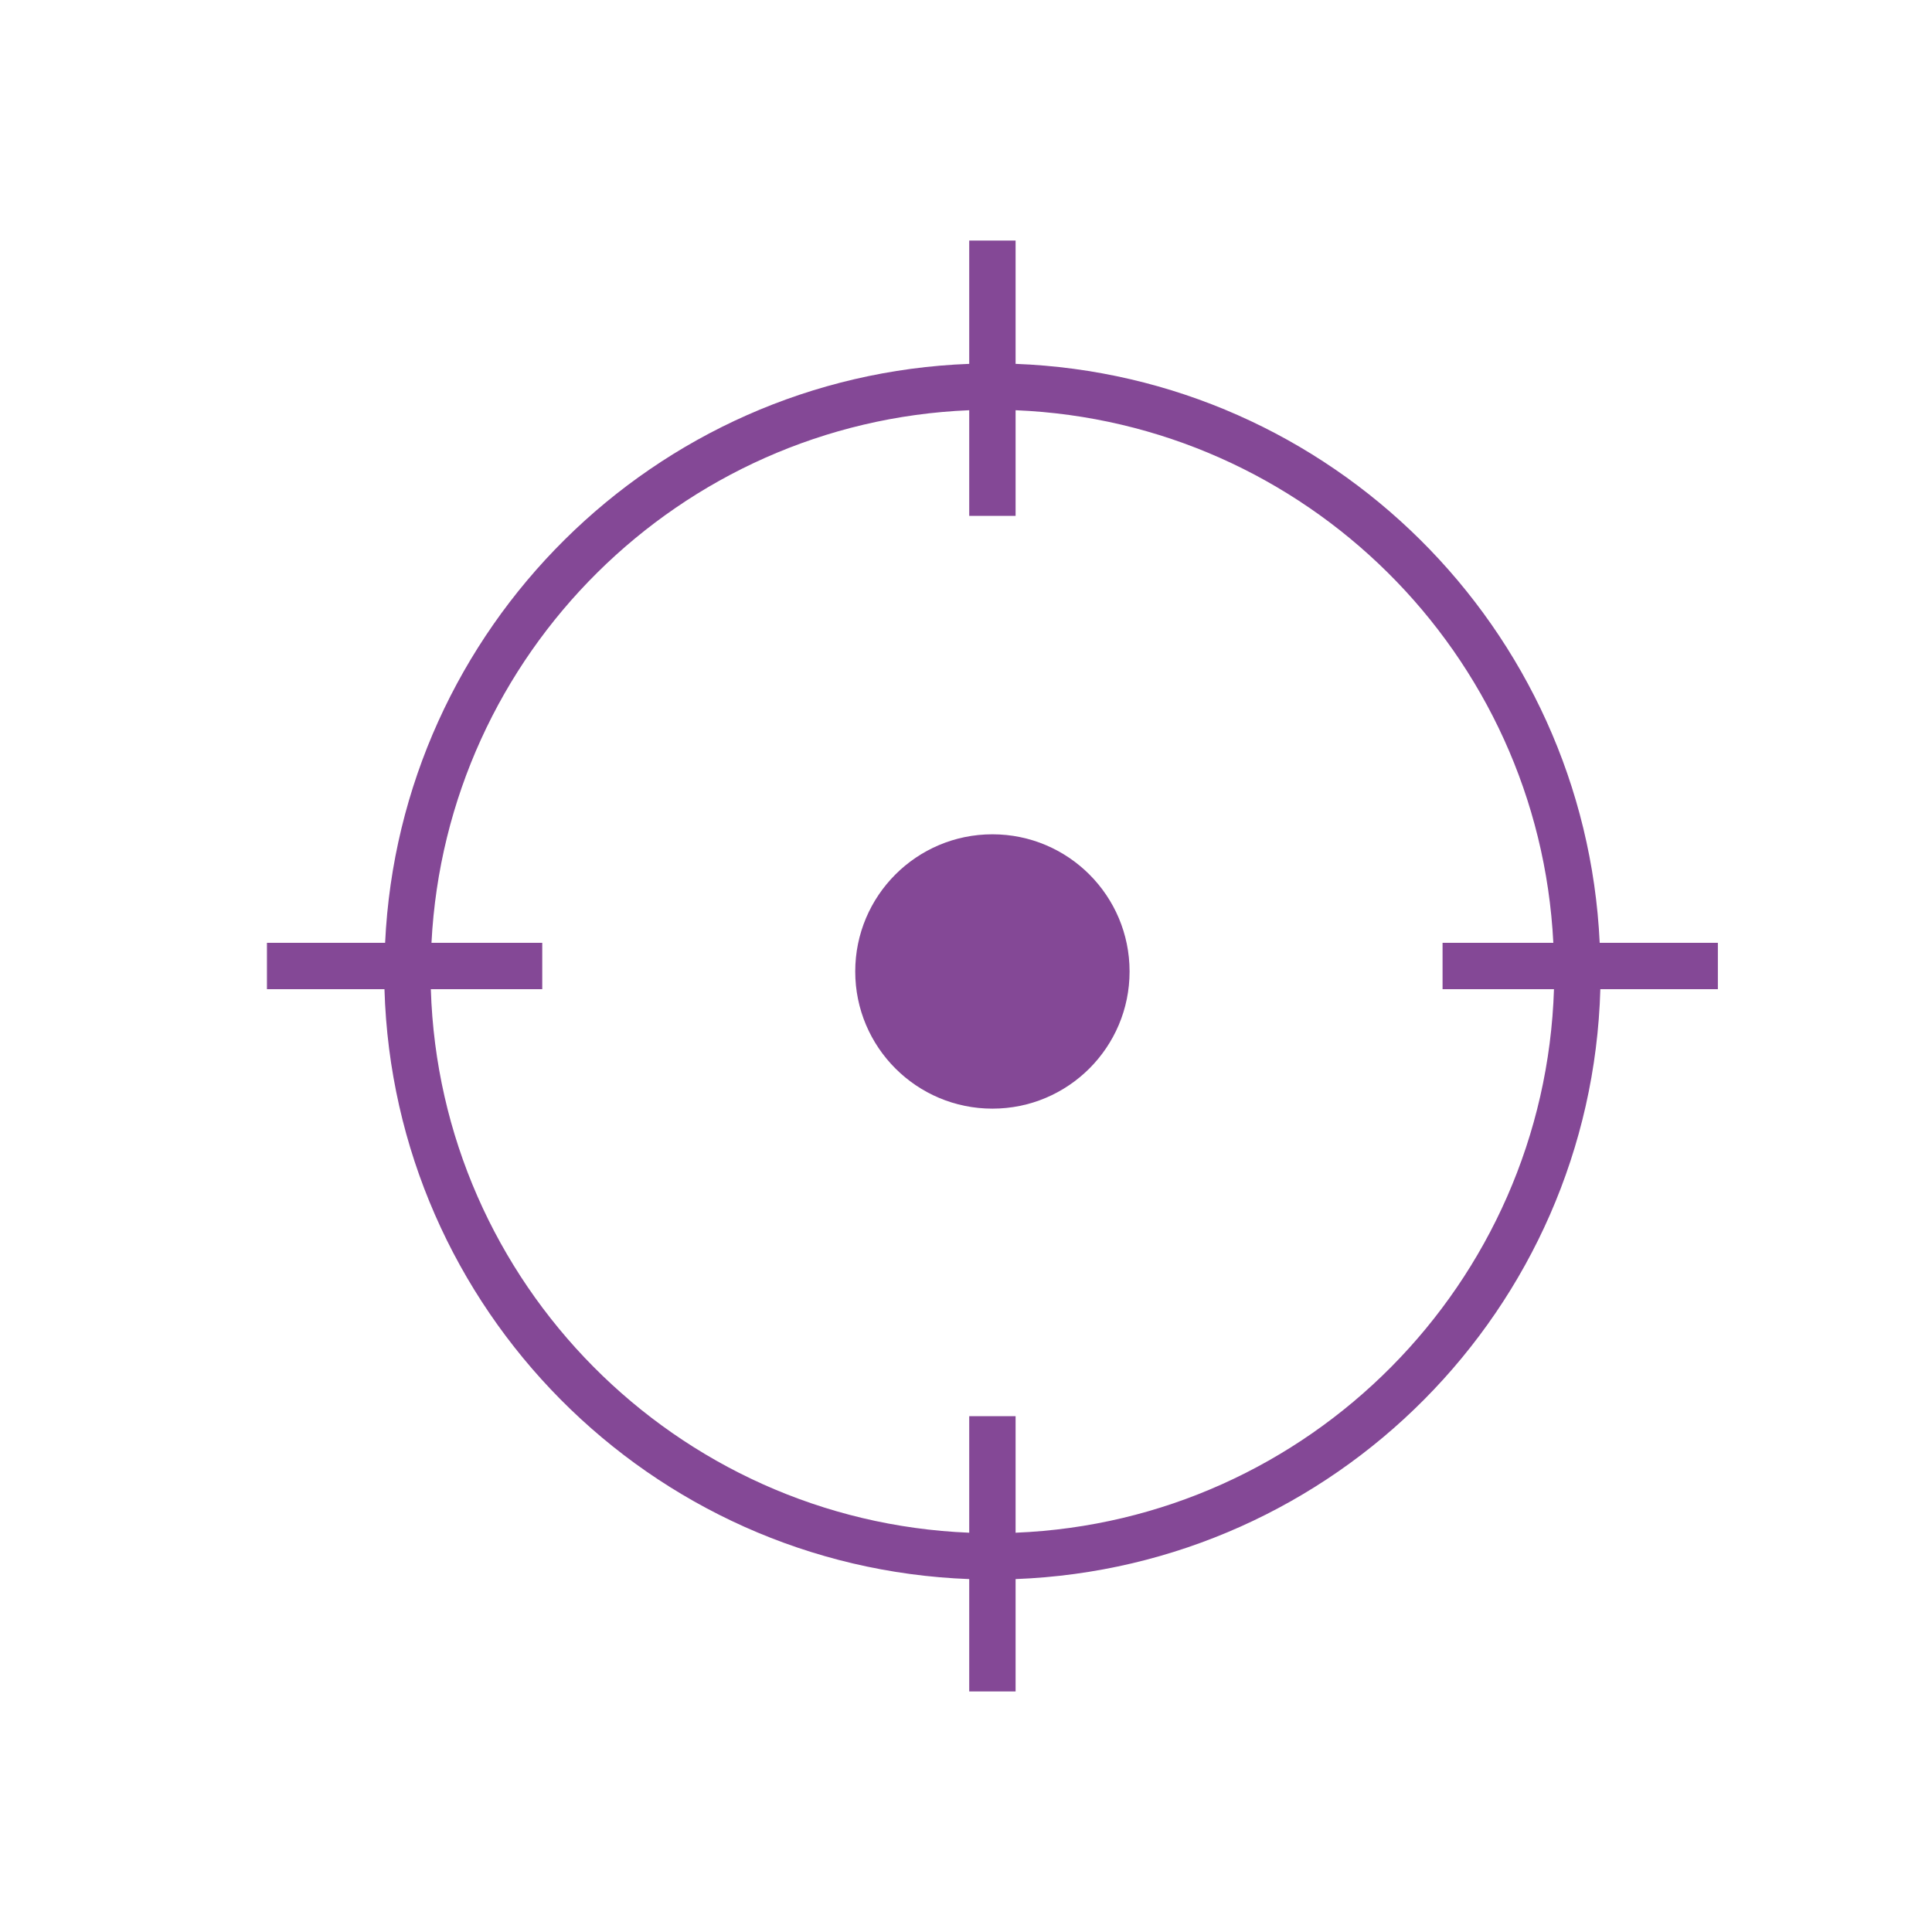 <?xml version="1.0" encoding="UTF-8"?> <svg xmlns="http://www.w3.org/2000/svg" id="in_progress" viewBox="0 0 60 60"><defs><style>.cls-1{fill:#844896;stroke-width:0px;}</style></defs><path class="cls-1" d="m53.35,29.28h-3.67c-.46-9.77-8.35-17.61-18.14-17.98v-3.83h-1.44v3.83c-9.79.37-17.68,8.21-18.14,17.98h-3.67v1.44h3.65c.29,9.93,8.25,17.95,18.16,18.32v3.49h1.44v-3.49c9.91-.38,17.88-8.39,18.16-18.32h3.65v-1.44Zm-21.81,18.32v-3.62h-1.44v3.62c-9.11-.37-16.44-7.75-16.72-16.88h3.46v-1.44h-3.44c.46-8.98,7.71-16.17,16.7-16.54v3.28h1.44v-3.28c9,.37,16.25,7.56,16.7,16.54h-3.44v1.44h3.46c-.29,9.14-7.61,16.51-16.72,16.88Z"></path><circle class="cls-1" cx="30.82" cy="30.17" r="4.26"></circle></svg> 
